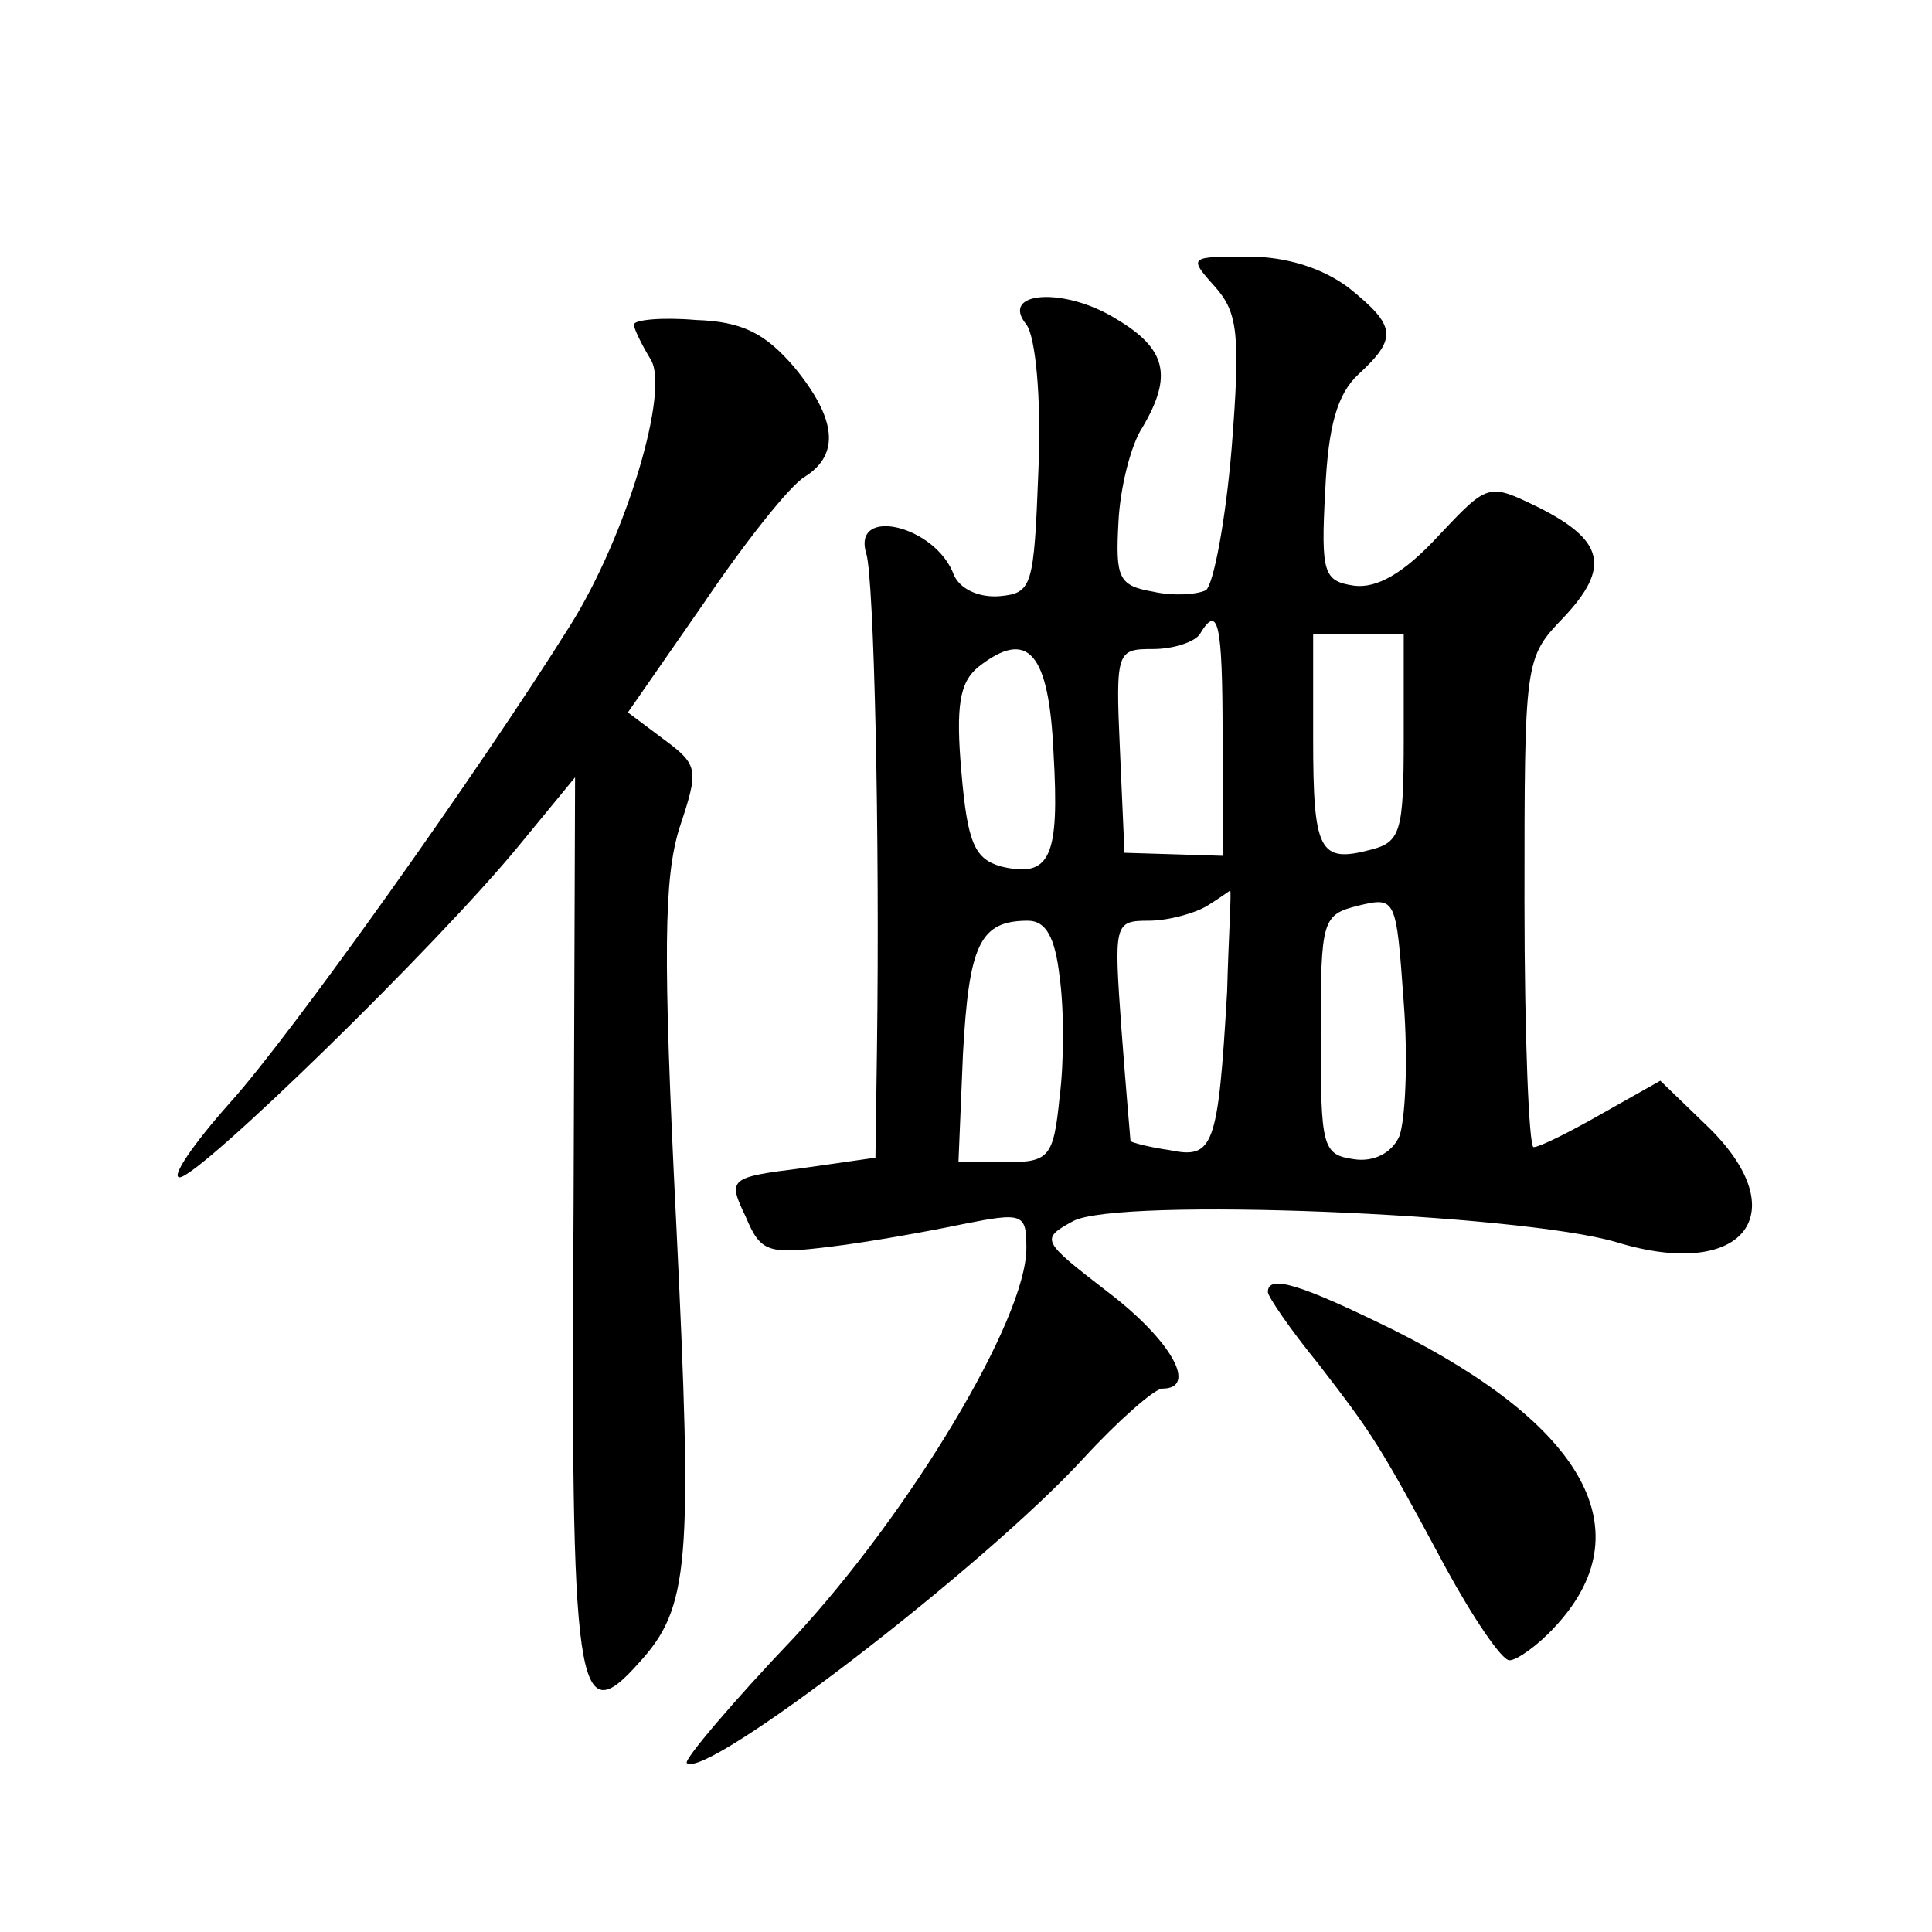 <?xml version="1.0" standalone="no"?>
<!DOCTYPE svg PUBLIC "-//W3C//DTD SVG 20010904//EN"
 "http://www.w3.org/TR/2001/REC-SVG-20010904/DTD/svg10.dtd">
<svg version="1.0" xmlns="http://www.w3.org/2000/svg"
 width="128pt" height="128pt" viewBox="0 0 128 128"
 preserveAspectRatio="xMidYMid meet">
<g transform="translate(0,128) scale(0.1,-0.1)"
fill="#0" stroke="none">
<path d="M805 1090 c15 -17 17 -31 11 -107 -4 -48 -12 -90 -17 -94 -6 -3 -22 -4
-35 -1 -23 4 -25 9 -23 46 1 22 8 51 16 63 20 34 16 52 -18 72 -34 21 -77 18 -59
-4 6 -8 10 -48 8 -96 -3 -78 -4 -82 -26 -84 -14 -1 -26 5 -30 14 -12 33 -68 46
-58 14 5 -17 9 -184 7 -329 l-1 -71 -49 -7 c-48 -6 -49 -7 -37 -32 10 -24 15 -25
56 -20 25 3 64 10 88 15 40 8 42 7 42 -16 0 -47 -77 -175 -154 -258 -41 -43 -73
-81 -71 -83 12 -12 197 130 263 202 23 25 47 46 52 46 24 0 6 32 -36 64 -44 34
-45 35 -23 47 30 16 296 5 360 -14 85 -26 120 20 59 78 l-30 29 -39 -22 c-21 -12
-41 -22 -45 -22 -3 0 -6 73 -6 162 0 161 0 162 26 189 31 33 27 51 -17 73 -33 16
-33 16 -66 -19 -23 -25 -41 -35 -56 -33 -20 3 -22 8 -19 63 2 43 8 64 22 77 26
24 25 32 -6 57 -17 13 -41 21 -67 21 -39 0 -40 0 -22 -20z m5 -298 l0 -79 -32 1
-33 1 -3 68 c-3 66 -2 67 22 67 14 0 28 5 31 10 12 20 15 8 15 -68z m120 -1 c0
-62 -2 -69 -22 -74 -34 -9 -38 -1 -38 74 l0 69 30 0 30 0 0 -69z m-232 -10 c4 -69
-2 -83 -35 -75 -17 5 -22 15 -26 62 -4 45 -1 60 11 70 33 26 47 10 50 -57z m115
-158 c-6 -103 -9 -111 -38 -105 -14 2 -25 5 -26 6 0 0 -3 34 -6 74 -5 70 -5 72
18 72 13 0 31 5 39 10 8 5 15 10 15 10 1 0 -1 -30 -2 -67z m114 -96 c-5 -11 -17
-17 -30 -15 -21 3 -22 8 -22 83 0 76 1 79 25 85 25 6 25 5 30 -64 3 -39 1 -79 -3
-89z m-225 106 c3 -21 3 -57 0 -80 -4 -40 -7 -43 -36 -43 l-31 0 3 72 c4 72 11
88 43 88 12 0 18 -11 21 -37z M420 1065 c0 -3 5 -13 11 -23 13 -20 -16 -117 -53
-176 -60 -96 -186 -273 -226 -317 -24 -27 -39 -49 -33 -49 13 0 171 154 225 220
l37 45 -1 -285 c-2 -323 2 -348 43 -302 34 37 36 65 25 292 -9 180 -8 228 2 261
13 39 13 42 -10 59 l-24 18 50 72 c27 40 57 78 67 84 24 15 21 39 -7 73 -19 22
-34 30 -65 31 -23 2 -41 0 -41 -3z M840 424 c0 -3 15 -25 33 -47 37 -48 41 -54
85 -136 18 -33 37 -61 42 -61 5 0 19 10 30 22 59 63 21 133 -107 197 -61 30 -83
37 -83 25z"/>
</g>
</svg>
